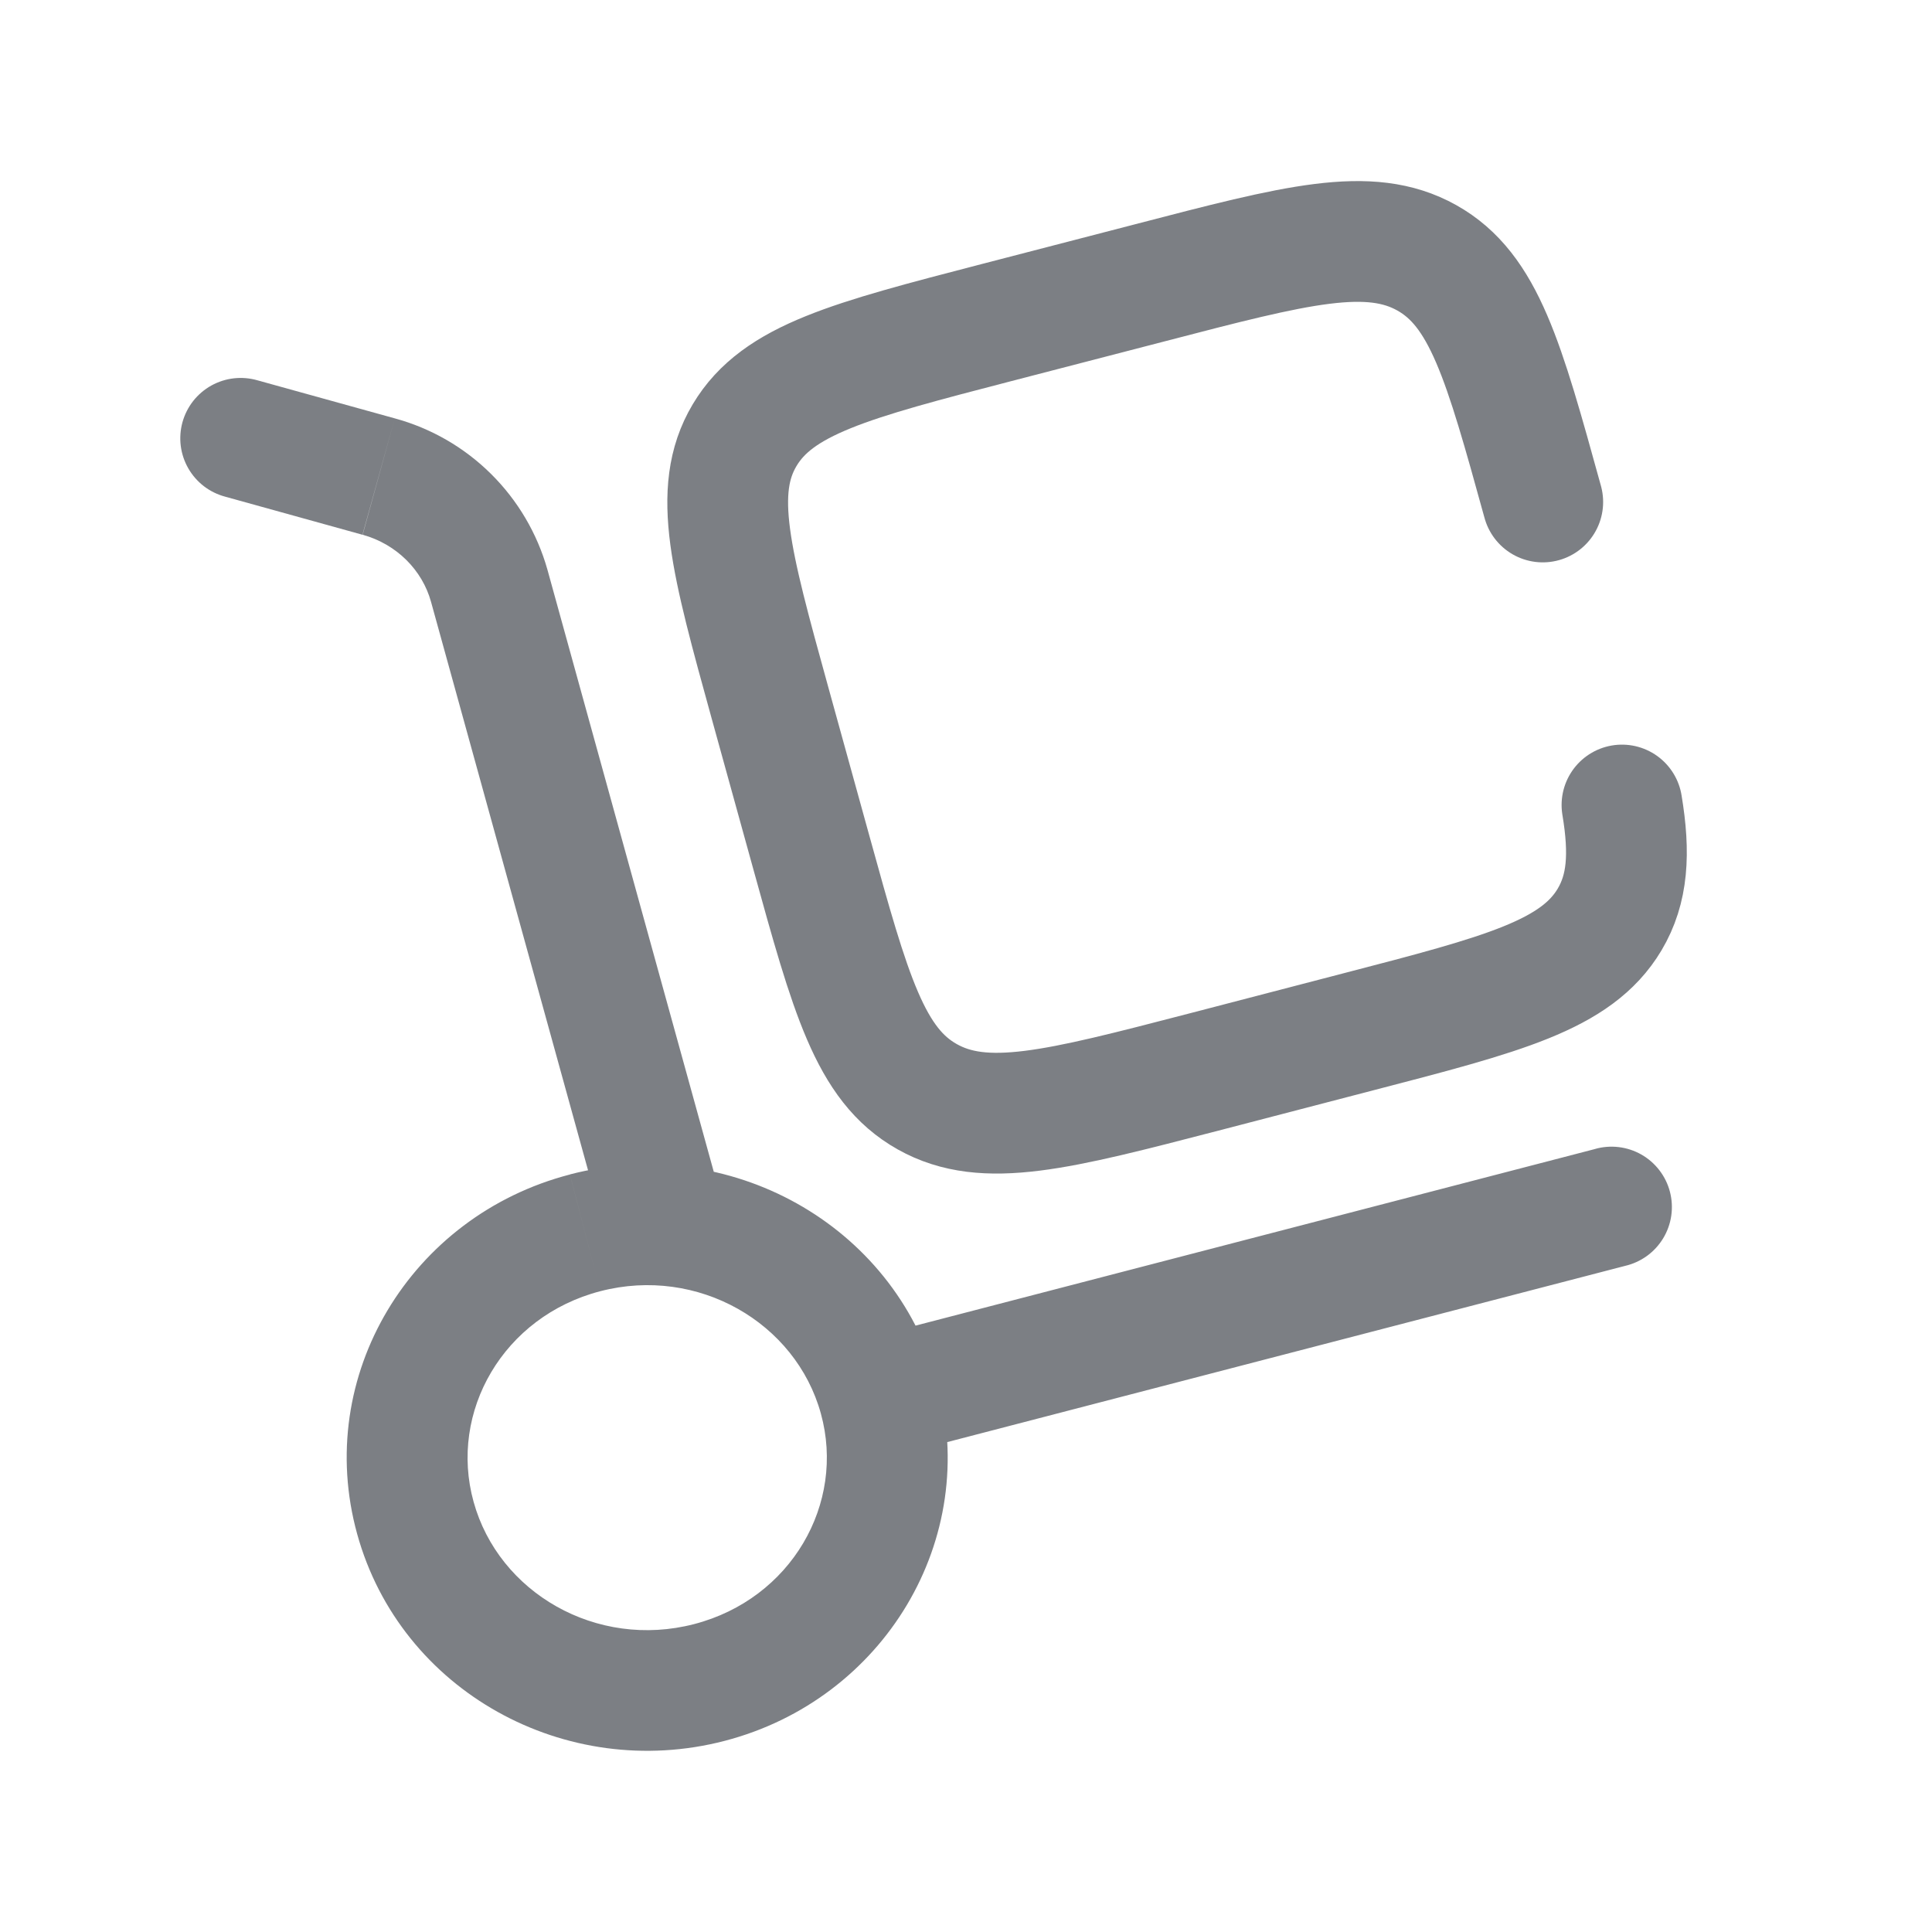 <svg width="70" height="70" viewBox="0 0 70 70" fill="none" xmlns="http://www.w3.org/2000/svg">
<g id="solar:delivery-broken">
<g id="Group">
<path id="Vector" d="M21.892 44.523C21.969 44.8 22.099 45.059 22.276 45.285C22.453 45.512 22.672 45.702 22.922 45.843C23.172 45.985 23.448 46.076 23.733 46.111C24.018 46.146 24.307 46.125 24.584 46.048C24.861 45.972 25.12 45.841 25.347 45.665C25.573 45.488 25.763 45.268 25.904 45.018C26.046 44.768 26.137 44.493 26.172 44.208C26.208 43.922 26.186 43.633 26.11 43.356L21.892 44.523ZM9.333 13.781C9.055 13.7 8.764 13.675 8.476 13.707C8.188 13.739 7.909 13.829 7.656 13.969C7.403 14.11 7.181 14.3 7.001 14.527C6.822 14.755 6.69 15.016 6.612 15.295C6.535 15.574 6.513 15.866 6.549 16.153C6.585 16.44 6.678 16.718 6.822 16.969C6.966 17.22 7.158 17.44 7.388 17.617C7.618 17.793 7.881 17.922 8.161 17.996L9.333 13.781ZM58.881 45.865C59.166 45.799 59.435 45.676 59.672 45.505C59.908 45.334 60.108 45.116 60.26 44.866C60.411 44.616 60.511 44.338 60.553 44.049C60.595 43.76 60.579 43.465 60.505 43.182C60.432 42.899 60.302 42.634 60.124 42.402C59.946 42.17 59.724 41.976 59.469 41.831C59.215 41.687 58.935 41.595 58.644 41.561C58.354 41.527 58.06 41.551 57.779 41.633L58.881 45.865ZM29.741 51.214C30.645 54.48 28.662 57.931 25.15 58.844L26.25 63.076C32.016 61.58 35.539 55.778 33.959 50.047L29.741 51.214ZM25.15 58.844C21.615 59.763 18.069 57.709 17.159 54.413L12.941 55.58C14.516 61.282 20.507 64.569 26.25 63.076L25.15 58.844ZM17.159 54.413C16.254 51.147 18.238 47.696 21.749 46.783L20.65 42.554C14.883 44.05 11.357 49.849 12.941 55.58L17.159 54.413ZM21.749 46.783C25.284 45.865 28.831 47.918 29.741 51.214L33.959 50.047C32.383 44.345 26.393 41.058 20.65 42.551L21.749 46.783ZM26.11 43.356L19.833 20.635L15.616 21.802L21.892 44.523L26.11 43.356ZM14.303 15.158L9.333 13.781L8.161 17.996L13.133 19.375L14.303 15.158ZM19.833 20.635C19.462 19.323 18.758 18.129 17.789 17.169C16.82 16.209 15.619 15.516 14.303 15.158L13.139 19.375C14.379 19.72 15.3 20.662 15.616 21.802L19.833 20.635ZM32.404 52.748L58.881 45.865L57.782 41.633L31.301 48.516L32.404 52.748Z" fill="#7C7F84"/>
<path id="Vector_2" d="M55.897 18.188C54.483 13.067 53.774 10.506 51.697 9.342C49.615 8.175 46.975 8.864 41.696 10.238L36.096 11.69C30.817 13.061 28.177 13.749 26.978 15.768C25.777 17.783 26.483 20.344 27.897 25.462L29.399 30.896C30.814 36.015 31.52 38.576 33.599 39.739C35.679 40.906 38.318 40.218 43.598 38.847L49.198 37.389C54.477 36.018 57.116 35.333 58.318 33.317C58.977 32.209 59.062 30.937 58.767 29.167" stroke="#7C7F84" stroke-width="4.375" stroke-linecap="round"/>
</g>
</g>
</svg>
